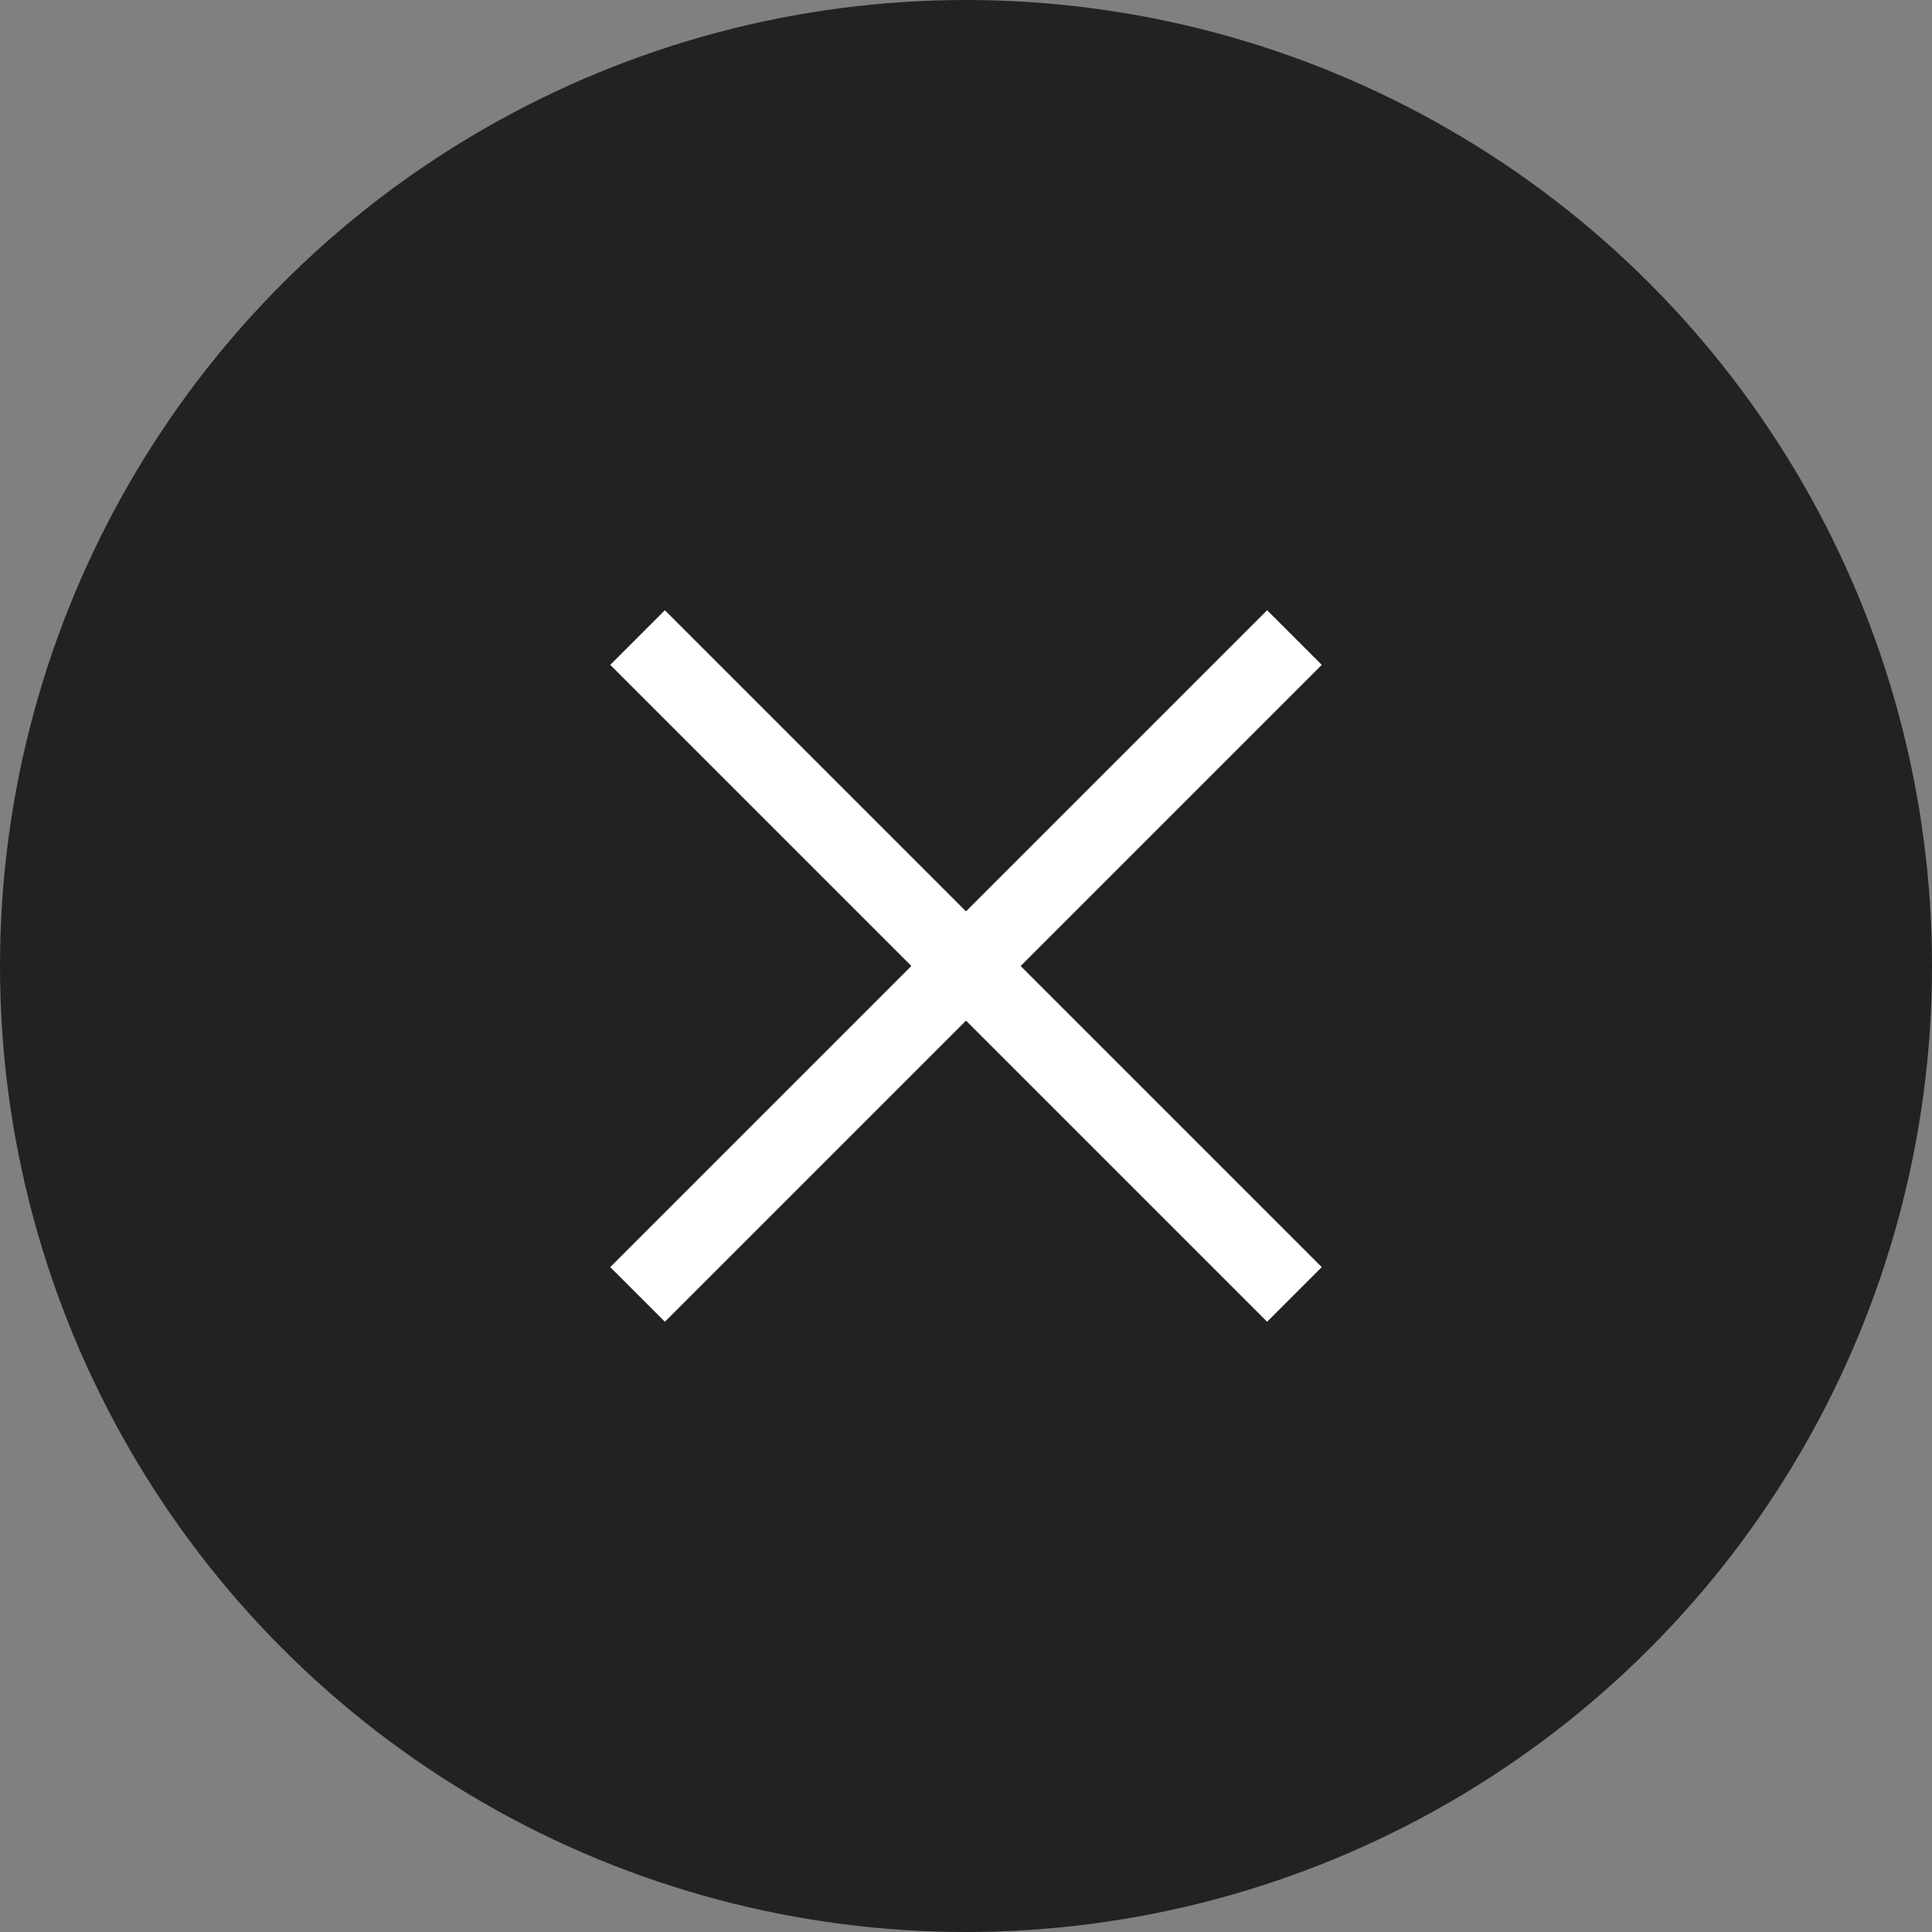 <svg xmlns="http://www.w3.org/2000/svg" width="50" height="50" viewBox="0 0 50 50">
  <rect x="0" y="0" width="50" height="50" fill="#808080" stroke="none"/>
  <g id="グループ_13435" data-name="グループ 13435" transform="translate(-1507 -815)">
    <circle id="楕円形_129" data-name="楕円形 129" cx="25" cy="25" r="25" transform="translate(1507 815)" fill="#222"/>
    <path id="線_1766" data-name="線 1766" d="M.707,17.707-.707,16.293l17-17L17.707.707Z" transform="translate(1523.5 831.5)" fill="#fff"/>
    <path id="線_1767" data-name="線 1767" d="M16.293,17.707l-17-17L.707-.707l17,17Z" transform="translate(1523.5 831.5)" fill="#fff"/>
  </g>
</svg>
